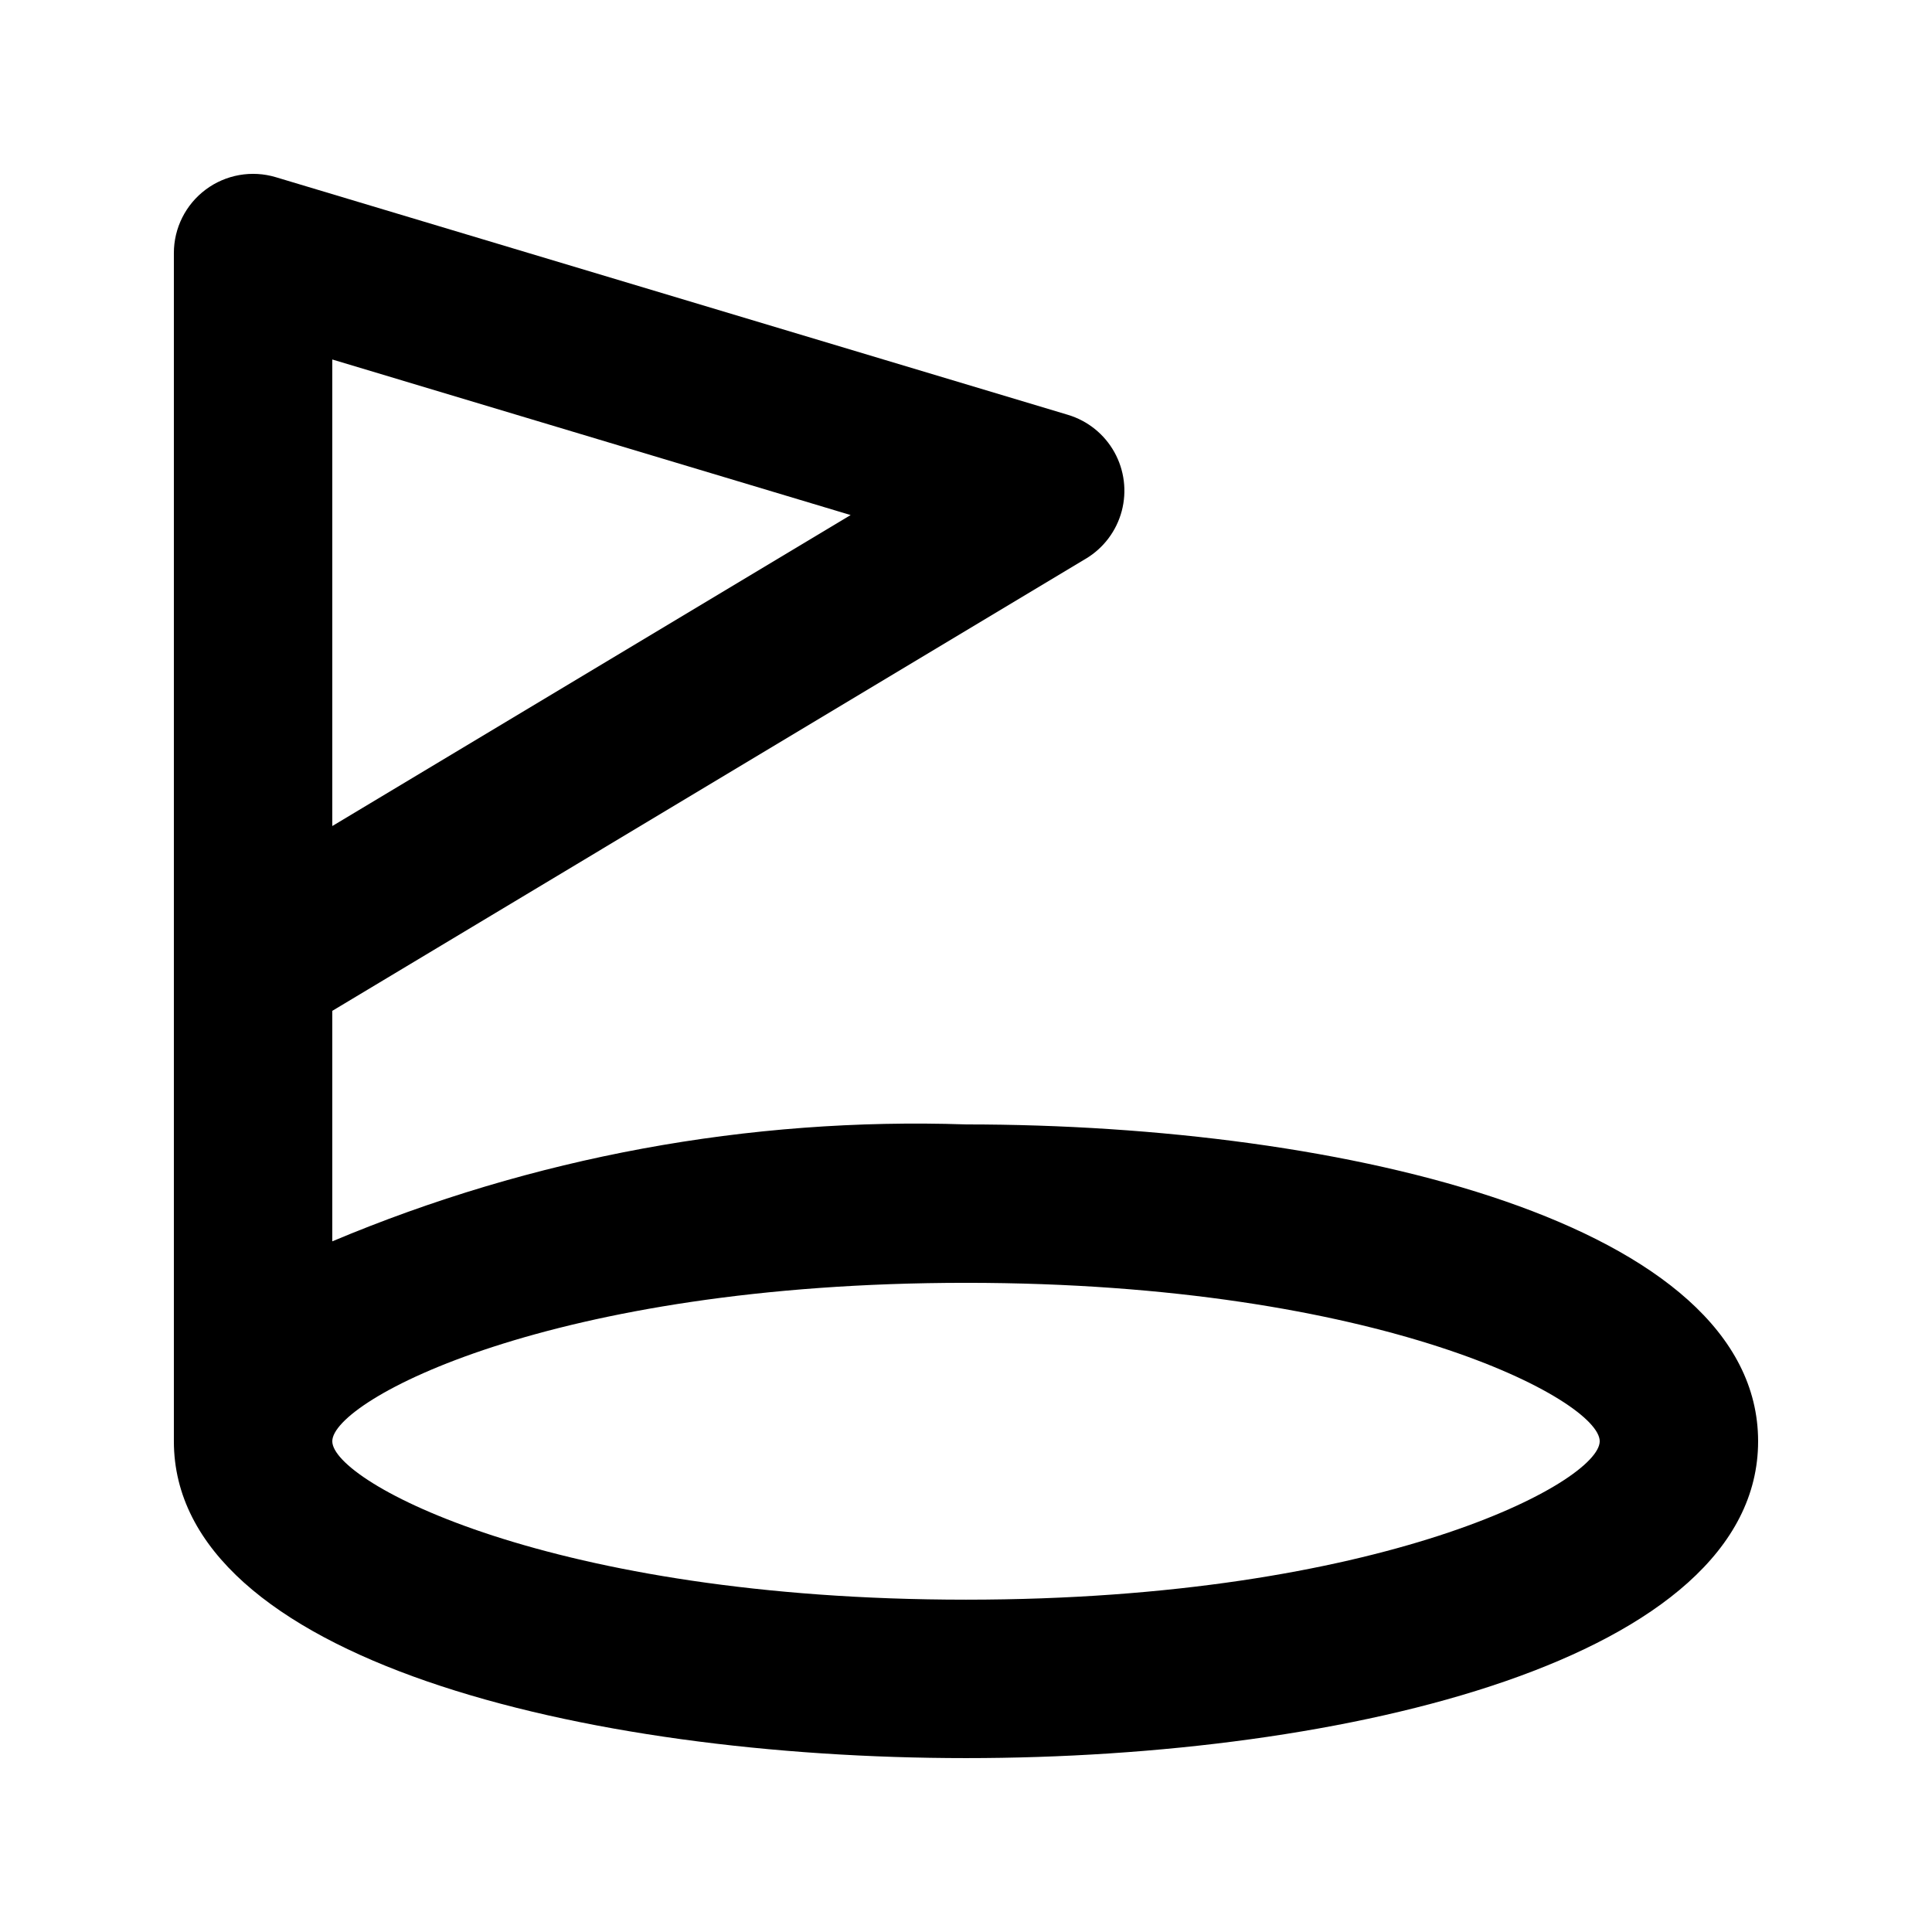 <?xml version="1.0" encoding="UTF-8"?>
<!-- The Best Svg Icon site in the world: iconSvg.co, Visit us! https://iconsvg.co -->
<svg fill="#000000" width="800px" height="800px" version="1.1" viewBox="144 144 512 512" xmlns="http://www.w3.org/2000/svg">
 <path d="m400 441.98c-57.562-1.918-114.85 8.656-167.94 30.988v-61.086l199.73-119.84v0.004c4.676-2.809 8.078-7.328 9.48-12.598 1.402-5.273 0.699-10.883-1.961-15.645-2.66-4.762-7.07-8.301-12.293-9.867l-209.92-62.977c-6.356-1.906-13.238-0.695-18.562 3.266-5.324 3.961-8.461 10.207-8.457 16.844v314.88c0 57.688 108.81 83.969 209.92 83.969 101.11 0 209.92-26.281 209.92-83.969-0.004-57.684-108.82-83.965-209.92-83.965zm-167.94-202.71 137.37 41.227-137.37 82.41zm167.94 328.66c-110.19 0-167.94-31.199-167.94-41.984 0-10.781 57.75-41.984 167.94-41.984s167.94 31.199 167.94 41.984c-0.004 10.785-57.75 41.984-167.94 41.984z"/>
</svg>